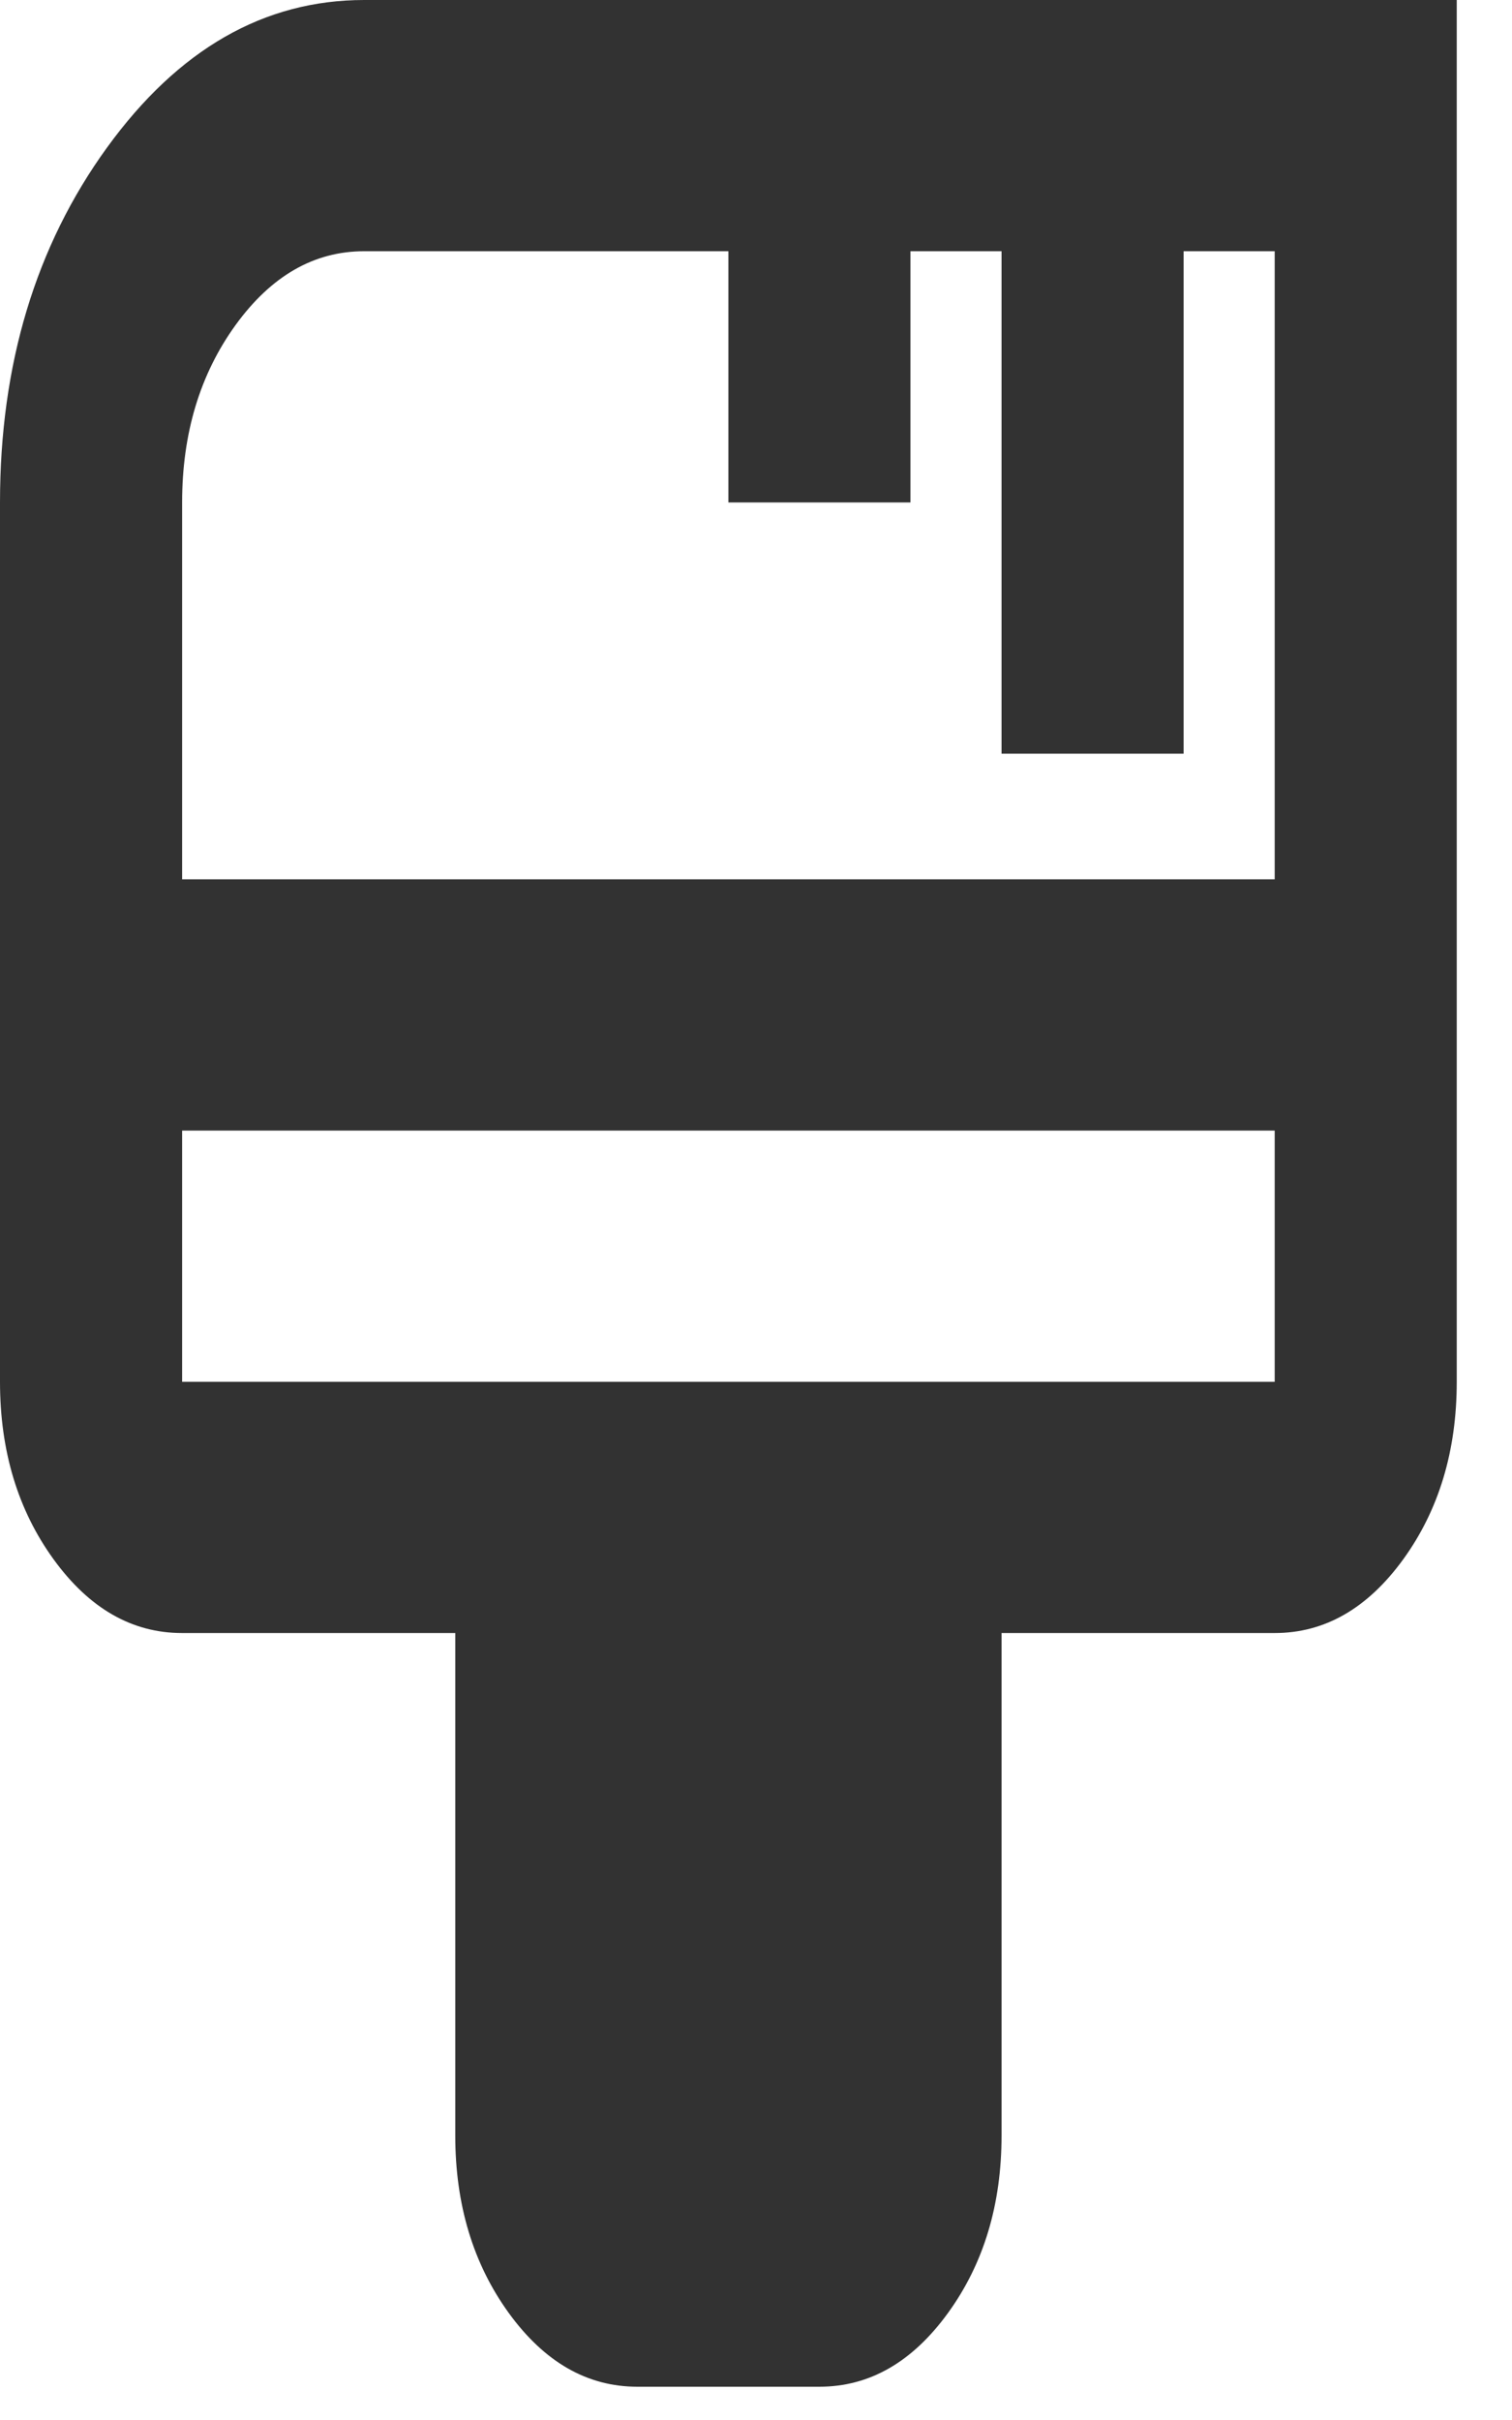 <svg width="20" height="32" viewBox="0 0 20 32" fill="none" xmlns="http://www.w3.org/2000/svg">
<path d="M8.43 31.56C7.768 31.56 7.201 31.235 6.729 30.584C6.258 29.933 6.022 29.151 6.022 28.238V21.594H2.409C1.746 21.594 1.179 21.268 0.708 20.618C0.236 19.967 0 19.185 0 18.272V6.644C0 4.817 0.472 3.253 1.415 1.952C2.358 0.651 3.493 0 4.817 0H19.269V18.272C19.269 19.185 19.033 19.967 18.562 20.618C18.09 21.268 17.523 21.594 16.861 21.594H13.248V28.238C13.248 29.151 13.012 29.933 12.54 30.584C12.068 31.235 11.501 31.56 10.839 31.56H8.43ZM2.409 11.627H16.861V3.322H15.656V9.966H13.248V3.322H12.043V6.644H9.635V3.322H4.817C4.155 3.322 3.588 3.647 3.116 4.298C2.645 4.949 2.409 5.731 2.409 6.644V11.627ZM2.409 18.272H16.861V14.95H2.409V18.272Z" fill="#323232"/>
</svg>
